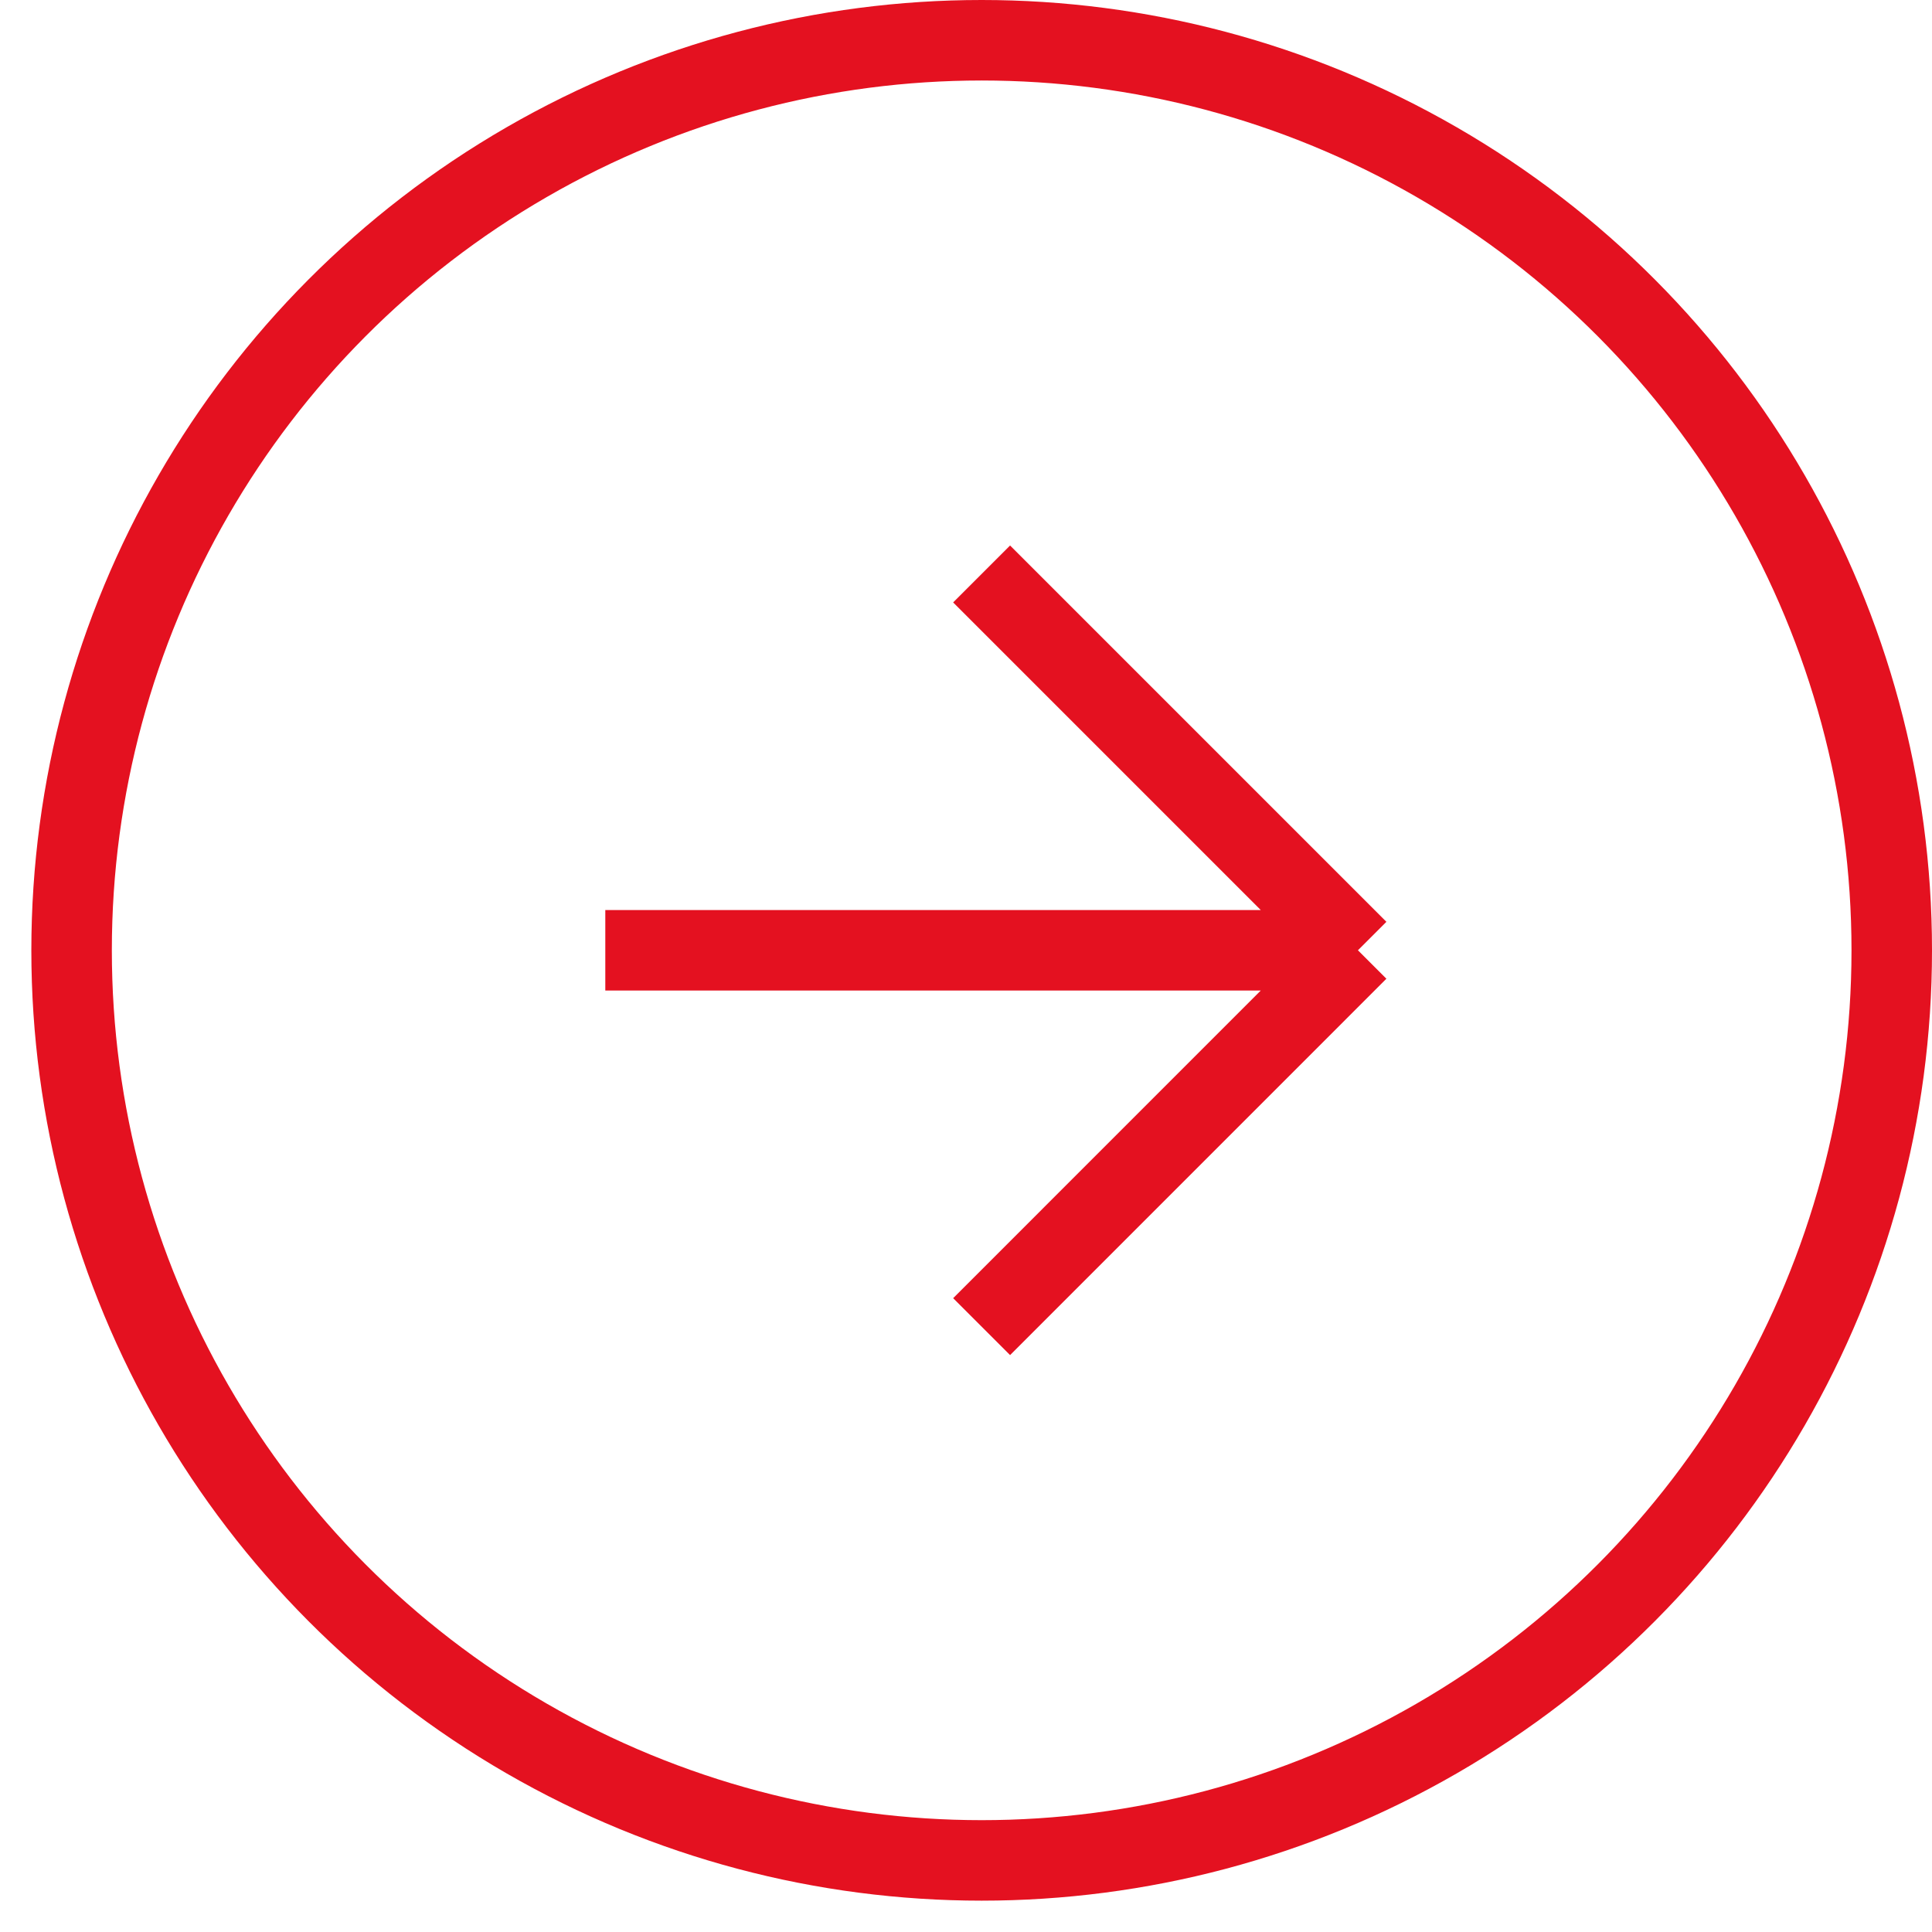 <?xml version="1.0" encoding="UTF-8"?> <svg xmlns="http://www.w3.org/2000/svg" width="36" height="36" viewBox="0 0 36 36" fill="none"><circle cx="18.292" cy="17.708" r="16.958" transform="rotate(180 18.292 17.708)" stroke="#E41120" stroke-width="1.5"></circle><path d="M11.279 17.707H25.303M25.303 17.707L18.291 24.72M25.303 17.707L18.291 10.695" stroke="#E41120" stroke-width="1.5"></path></svg> 